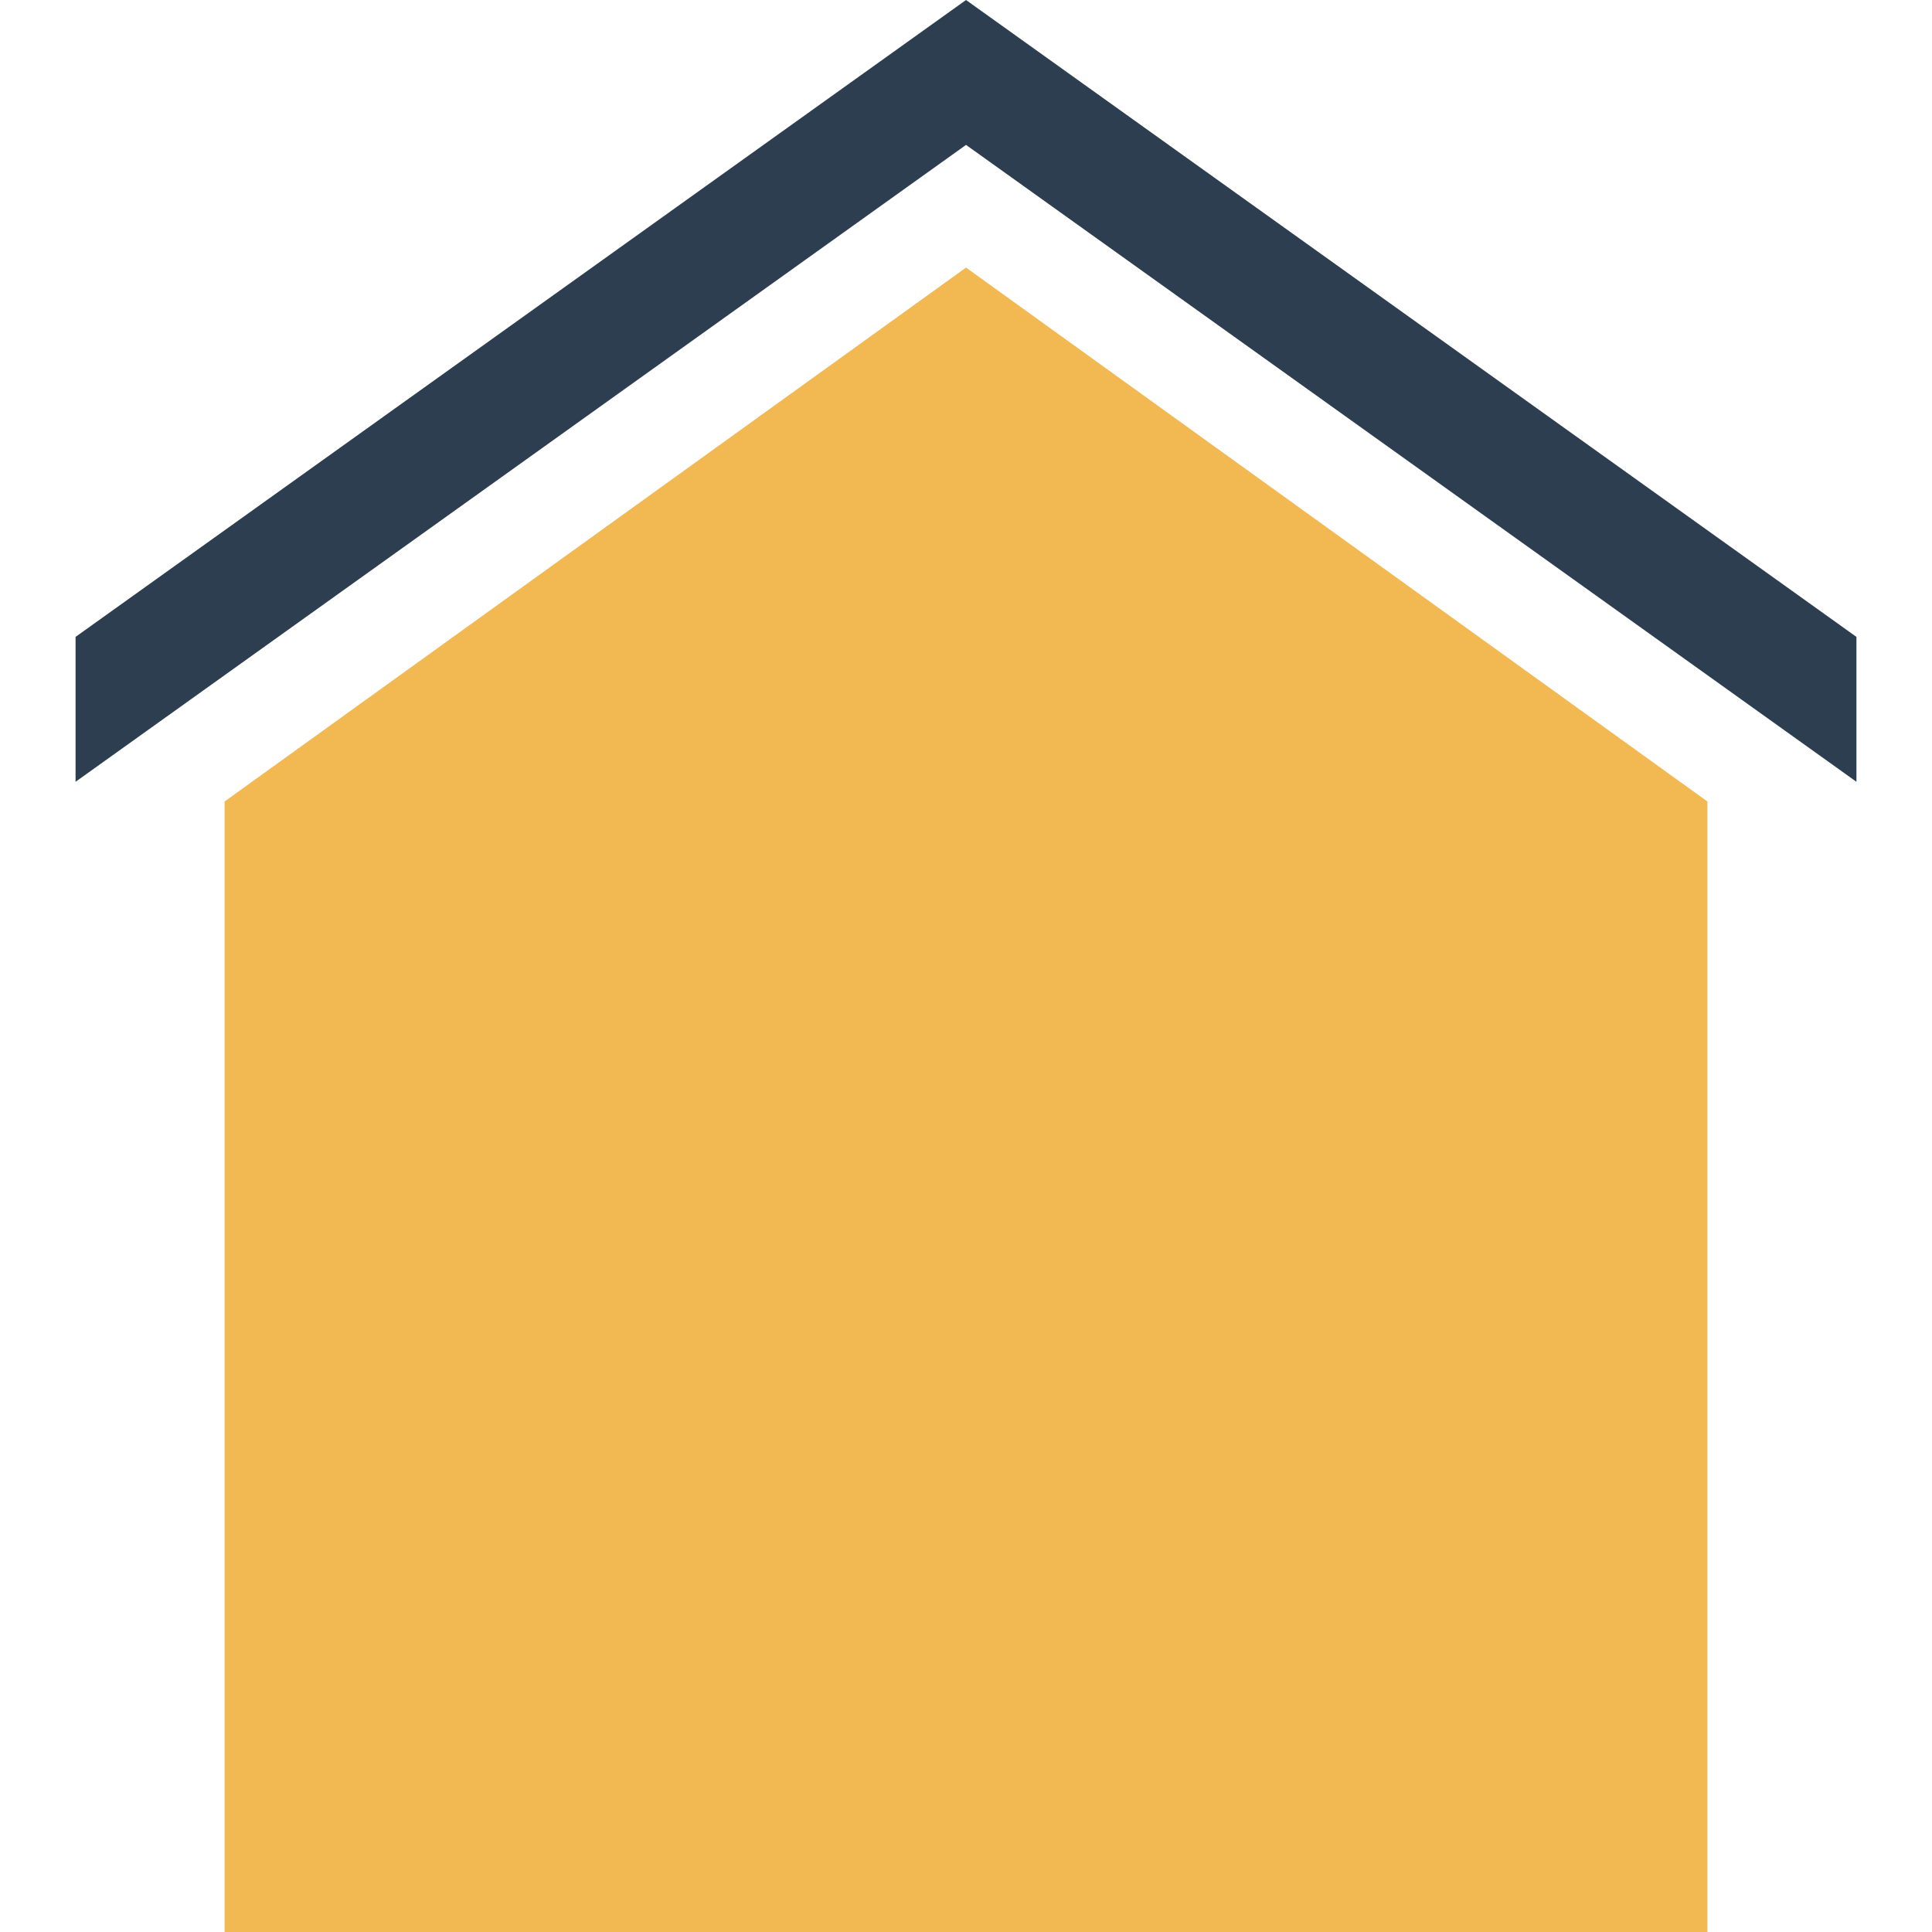 <?xml version="1.0" encoding="iso-8859-1"?>
<!-- Uploaded to: SVG Repo, www.svgrepo.com, Generator: SVG Repo Mixer Tools -->
<svg height="800px" width="800px" version="1.1" id="Layer_1" xmlns="http://www.w3.org/2000/svg" xmlns:xlink="http://www.w3.org/1999/xlink" 
	 viewBox="0 0 512 512" xml:space="preserve">
<polygon style="fill:#F2B851;" points="59.528,512 59.528,212.4 256.008,70.912 452.472,212.4 452.472,512 "/>
<polygon style="fill:#2C3E50;" points="256.008,0 20.024,168.784 20.024,207.184 256.008,38.4 491.976,207.184 491.976,168.784 "/>
</svg>